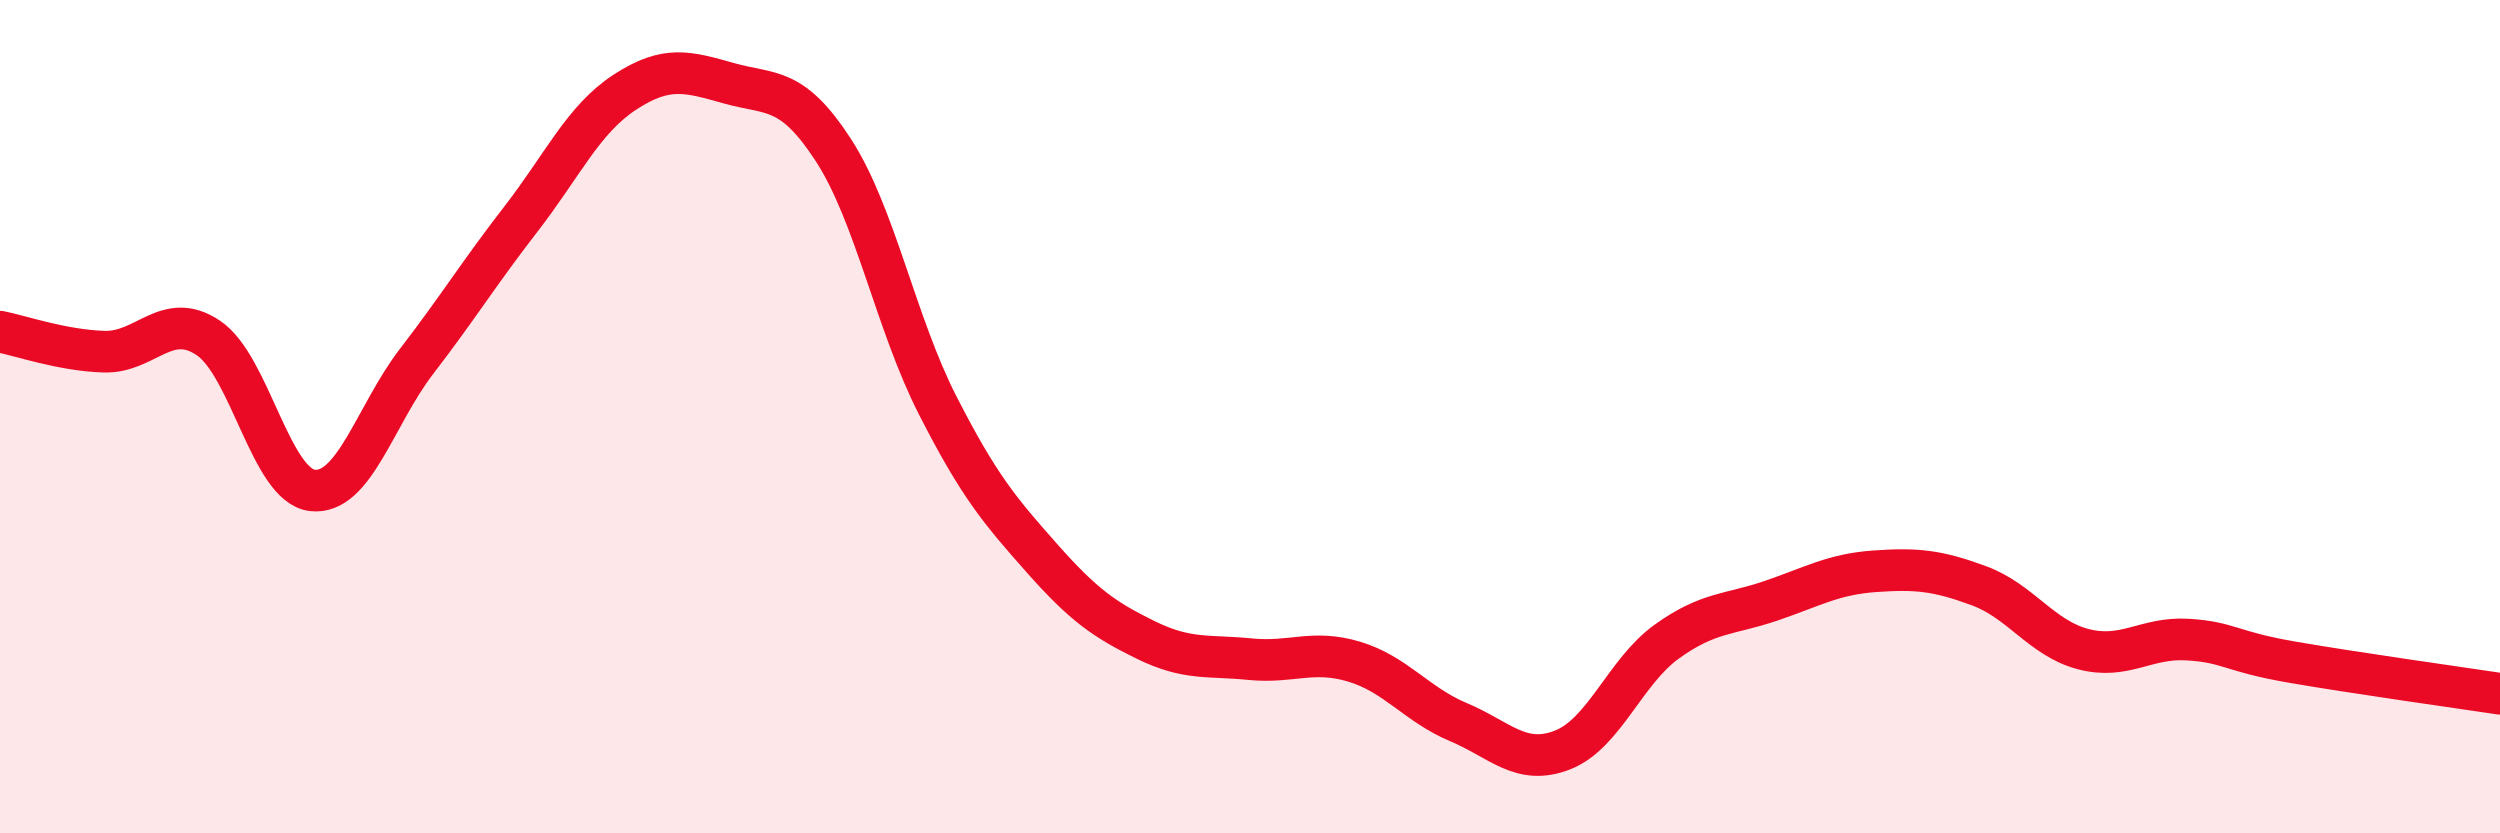 
    <svg width="60" height="20" viewBox="0 0 60 20" xmlns="http://www.w3.org/2000/svg">
      <path
        d="M 0,7.96 C 0.5,8.06 1.5,8.41 2.5,8.44 C 3.5,8.47 4,7.44 5,8.11 C 6,8.78 6.5,11.66 7.5,11.77 C 8.5,11.88 9,9.97 10,8.67 C 11,7.37 11.5,6.55 12.5,5.26 C 13.5,3.97 14,2.86 15,2.21 C 16,1.56 16.5,1.72 17.5,2 C 18.5,2.28 19,2.06 20,3.6 C 21,5.14 21.5,7.76 22.5,9.72 C 23.5,11.68 24,12.26 25,13.39 C 26,14.52 26.5,14.87 27.5,15.36 C 28.5,15.85 29,15.72 30,15.82 C 31,15.92 31.5,15.58 32.5,15.88 C 33.5,16.18 34,16.91 35,17.33 C 36,17.75 36.5,18.39 37.5,18 C 38.5,17.61 39,16.12 40,15.4 C 41,14.68 41.5,14.76 42.5,14.42 C 43.5,14.08 44,13.78 45,13.71 C 46,13.64 46.5,13.69 47.5,14.06 C 48.5,14.43 49,15.32 50,15.58 C 51,15.84 51.5,15.29 52.5,15.35 C 53.5,15.41 53.5,15.63 55,15.89 C 56.5,16.15 59,16.5 60,16.65L60 20L0 20Z"
        fill="#EB0A25"
        opacity="0.1"
        stroke-linecap="round"
        stroke-linejoin="round"
      />
      <path
        d="M 0,7.96 C 0.5,8.06 1.5,8.41 2.5,8.44 C 3.5,8.47 4,7.44 5,8.11 C 6,8.78 6.5,11.66 7.5,11.77 C 8.5,11.88 9,9.97 10,8.67 C 11,7.37 11.5,6.55 12.5,5.26 C 13.5,3.97 14,2.86 15,2.21 C 16,1.56 16.5,1.72 17.5,2 C 18.5,2.28 19,2.06 20,3.6 C 21,5.14 21.5,7.76 22.5,9.72 C 23.5,11.68 24,12.26 25,13.39 C 26,14.52 26.5,14.87 27.5,15.36 C 28.5,15.85 29,15.72 30,15.82 C 31,15.92 31.5,15.58 32.5,15.88 C 33.5,16.18 34,16.91 35,17.33 C 36,17.75 36.5,18.39 37.5,18 C 38.5,17.61 39,16.12 40,15.4 C 41,14.68 41.5,14.76 42.5,14.42 C 43.5,14.08 44,13.78 45,13.71 C 46,13.64 46.5,13.69 47.5,14.06 C 48.5,14.43 49,15.32 50,15.58 C 51,15.84 51.5,15.29 52.5,15.35 C 53.5,15.41 53.5,15.63 55,15.89 C 56.5,16.15 59,16.5 60,16.65"
        stroke="#EB0A25"
        stroke-width="1"
        fill="none"
        stroke-linecap="round"
        stroke-linejoin="round"
      />
    </svg>
  